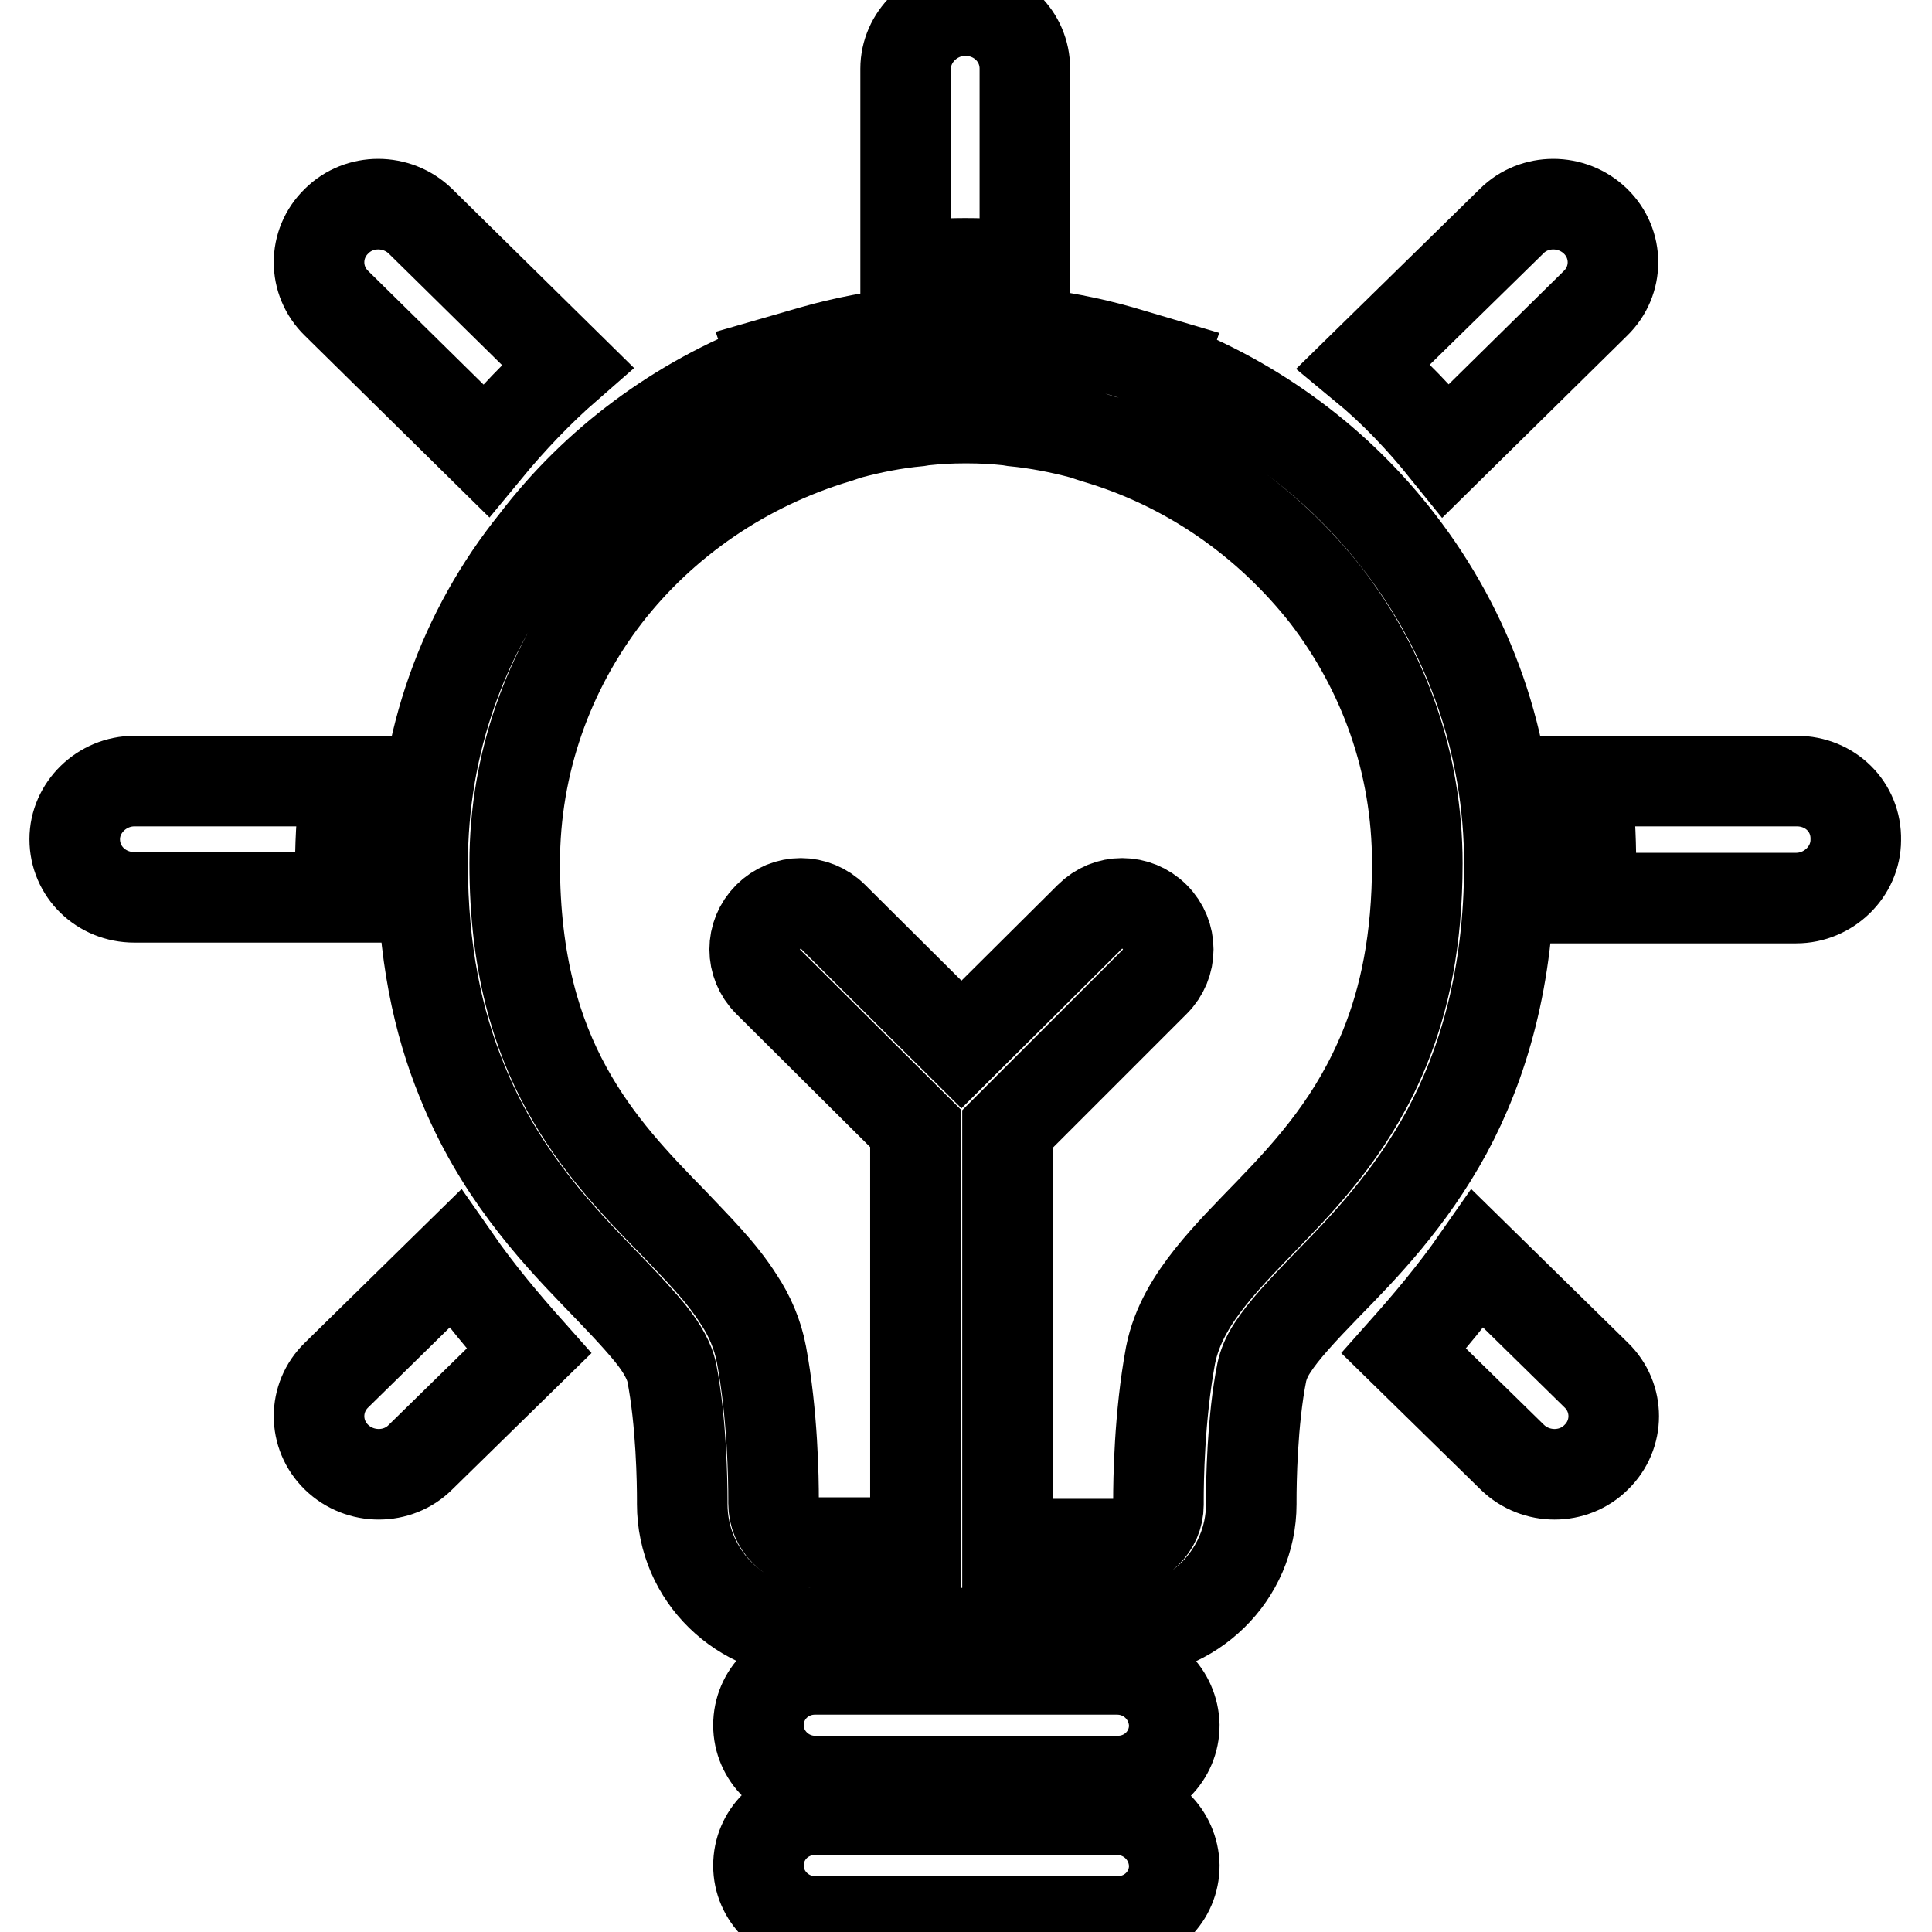 <?xml version="1.0" encoding="utf-8"?>
<!-- Svg Vector Icons : http://www.onlinewebfonts.com/icon -->
<!DOCTYPE svg PUBLIC "-//W3C//DTD SVG 1.1//EN" "http://www.w3.org/Graphics/SVG/1.1/DTD/svg11.dtd">
<svg version="1.1" xmlns="http://www.w3.org/2000/svg" xmlns:xlink="http://www.w3.org/1999/xlink" x="0px" y="0px" viewBox="0 0 256 256" enable-background="new 0 0 256 256" xml:space="preserve">
<g> <path stroke-width="12" fill-opacity="0" stroke="#000000"  d="M45.1,114.5L45.1,114.5c0-3.7,0.3-7.4,0.7-11h-28c-4.3,0-7.9,3.5-7.9,7.7c0,4.3,3.5,7.7,7.9,7.7h27.3 C45.1,117.4,45.1,116,45.1,114.5L45.1,114.5z M64.4,59.7L64.4,59.7c3.3-4,6.9-7.8,10.8-11.2L55.7,29.3c-3.1-3-8.1-3-11.1,0 c-3.1,3-3.1,7.9,0,10.9L64.4,59.7L64.4,59.7z M148,239.8h-40c-4.2,0-7.5,3.3-7.5,7.4c0,4.1,3.4,7.4,7.5,7.4h40.1 c4.2,0,7.5-3.3,7.5-7.4C155.5,243.1,152.2,239.8,148,239.8L148,239.8z M191.6,59.7L191.6,59.7l19.8-19.5c3.1-3,3.1-7.9,0-10.9 c-3.1-3-8.1-3-11.1,0l-19.6,19.2C184.7,51.8,188.3,55.6,191.6,59.7L191.6,59.7z M128,34.9L128,34.9h0.2c2.6,0,5.1,0.2,7.6,0.4V9.1 c0-4.3-3.5-7.7-7.9-7.7c-4.3,0-7.9,3.5-7.9,7.7v26.2c2.5-0.2,5.1-0.4,7.6-0.4H128L128,34.9z M44.6,182.2L44.6,182.2 c-3.1,3-3.1,7.9,0,10.9c3.1,3,8.1,3,11.1,0L70.1,179c-3.2-3.6-6.6-7.6-9.8-12.2L44.6,182.2L44.6,182.2z M238.1,103.5L238.1,103.5 h-28c0.5,3.6,0.7,7.3,0.7,11c0,1.5,0,3-0.1,4.5h27.3c4.3,0,7.9-3.5,7.9-7.7C246,106.9,242.5,103.5,238.1,103.5L238.1,103.5z  M195.8,166.8c-3.2,4.6-6.6,8.6-9.8,12.2l14.4,14.1c3.1,3,8.1,3,11.1,0c3.1-3,3.1-7.9,0-10.9L195.8,166.8L195.8,166.8z M200,114.5 L200,114.5c0-16-5.4-30.8-14.6-42.7c-8-10.4-18.9-18.6-31.6-23.4l0.1-0.3l-5.4-1.6c-4.2-1.2-8.5-2-12.9-2.5l-0.6-0.1h0h0 c-2.2-0.2-4.4-0.3-6.7-0.3h-0.3c-2.3,0-4.6,0.1-6.7,0.3h0l-0.7,0.1c-4.4,0.5-8.7,1.3-12.9,2.5l-5.2,1.5l0.1,0.3 c-12.7,4.8-23.7,13-31.7,23.5C61.4,83.6,56,98.4,56,114.5c0,11.5,2,20.9,5.2,28.7c4.7,11.7,11.9,19.6,17.7,25.6 c2.9,3,5.4,5.6,7.2,7.8c1.8,2.2,2.6,3.9,2.9,5.2c1.3,6.6,1.4,14.8,1.4,16.9v0.6c0,9.5,7.8,17.1,17.5,17.1h40.4 c9.7,0,17.5-7.7,17.5-17.1v-0.6c0-2.1,0.1-10.4,1.4-16.9c0.2-0.9,0.6-2,1.4-3.2c1.4-2.2,4-5,7.2-8.3c4.9-5,11-11.3,15.9-20.3 C196.5,141.1,200,129.5,200,114.5L200,114.5z M183.5,138.8L183.5,138.8c-3.9,9.6-9.6,16-15.2,21.8c-2.8,2.9-5.5,5.6-7.9,8.6 c-2.3,2.9-4.5,6.3-5.3,10.4c-1.5,8.1-1.6,16.7-1.6,19.2v0.6c0,2.9-2.4,5.2-5.3,5.2h-14.7v-55l19.5-19.5c2.4-2.4,2.4-6.2,0-8.6 c-2.4-2.4-6.2-2.4-8.6,0l-17,16.9l-17-16.9c-2.4-2.4-6.2-2.4-8.6,0c-2.4,2.4-2.4,6.2,0,8.6l19.5,19.4v54.9h-13.6 c-1.5,0-2.8-0.6-3.7-1.5s-1.5-2.2-1.5-3.7v-0.6c0-2.5-0.1-11.1-1.6-19.1c-0.5-2.7-1.6-5.2-3-7.3c-2.4-3.8-5.6-6.9-8.8-10.3 c-4.8-4.9-10-10.3-14-17.6s-6.9-16.6-6.9-29.9c0-13.3,4.5-25.6,12.1-35.5C87.9,69.1,98.6,61.7,111,58l1.5-0.5c3-0.8,6-1.4,9.2-1.7 h0l0.6-0.1c1.9-0.2,3.6-0.3,5.4-0.3l0.3,0l0.3,0c1.7,0,3.6,0.1,5.4,0.3h0l0.6,0.1l0,0c3.1,0.3,6.2,0.9,9.2,1.7l1.5,0.5 c12.4,3.6,23,11.1,30.7,20.9c7.6,9.9,12.1,22.1,12.1,35.5C187.8,124.6,186.1,132.4,183.5,138.8L183.5,138.8z M148,221.2h-40 c-4.2,0-7.5,3.3-7.5,7.4c0,4.1,3.4,7.4,7.5,7.4h40.1c4.2,0,7.5-3.3,7.5-7.4C155.5,224.5,152.2,221.2,148,221.2L148,221.2z  M195.8,166.8L195.8,166.8L195.8,166.8L195.8,166.8z"/></g>
</svg>